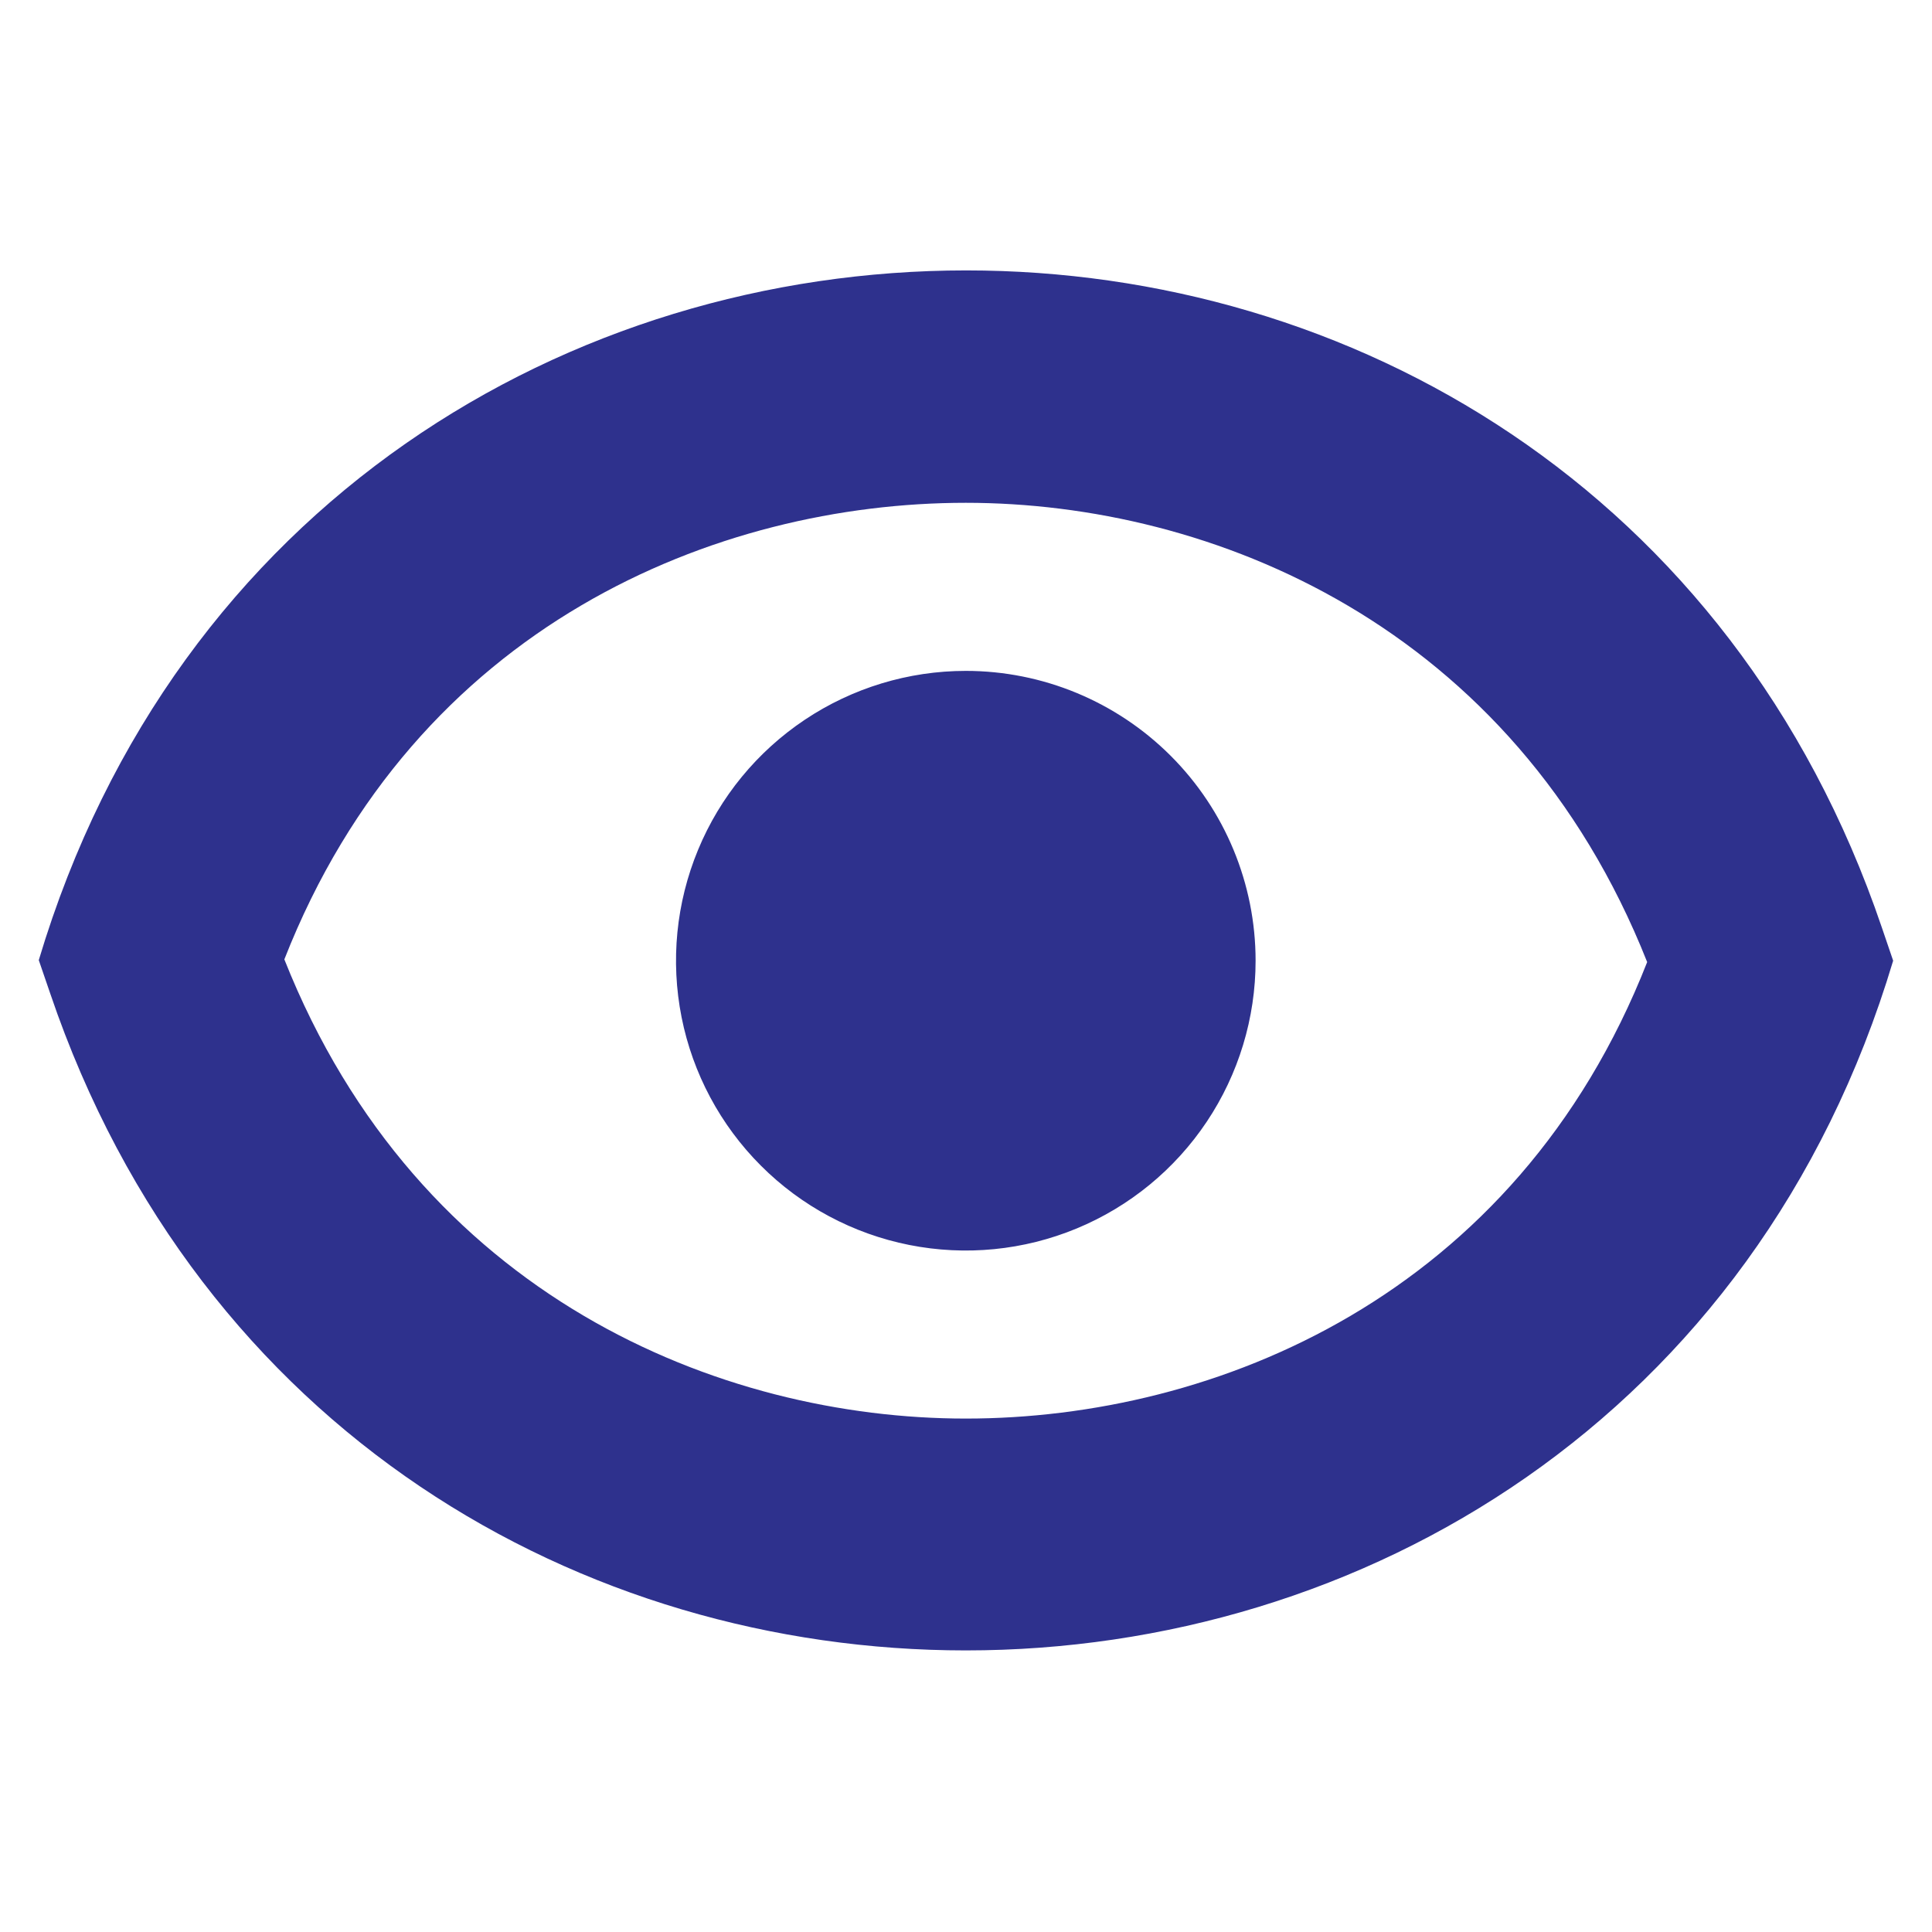 <svg width="28" height="28" viewBox="0 0 28 28" fill="none" xmlns="http://www.w3.org/2000/svg">
<path d="M27.272 13.439C25.11 7.077 19.555 3.919 14.002 3.919C8.274 3.919 2.548 7.279 0.562 13.915L0.728 14.399C2.889 20.761 8.444 23.919 13.997 23.919C19.726 23.919 25.452 20.559 27.437 13.923L27.272 13.439ZM13.997 20.559C10.447 20.559 6.062 18.798 4.121 13.904C6.025 9.049 10.396 7.287 13.997 7.287C17.547 7.287 21.932 9.049 23.872 13.943C21.968 18.798 17.598 20.559 13.997 20.559ZM18.197 13.923C18.197 14.754 17.951 15.566 17.489 16.257C17.028 16.947 16.372 17.486 15.604 17.804C14.837 18.122 13.992 18.205 13.178 18.043C12.363 17.881 11.614 17.481 11.027 16.893C10.44 16.306 10.04 15.557 9.878 14.743C9.716 13.928 9.799 13.084 10.117 12.316C10.434 11.549 10.973 10.893 11.664 10.431C12.354 9.97 13.166 9.723 13.997 9.723C15.111 9.723 16.179 10.166 16.967 10.954C17.754 11.741 18.197 12.809 18.197 13.923Z" fill="#2E318D"/>
</svg>
